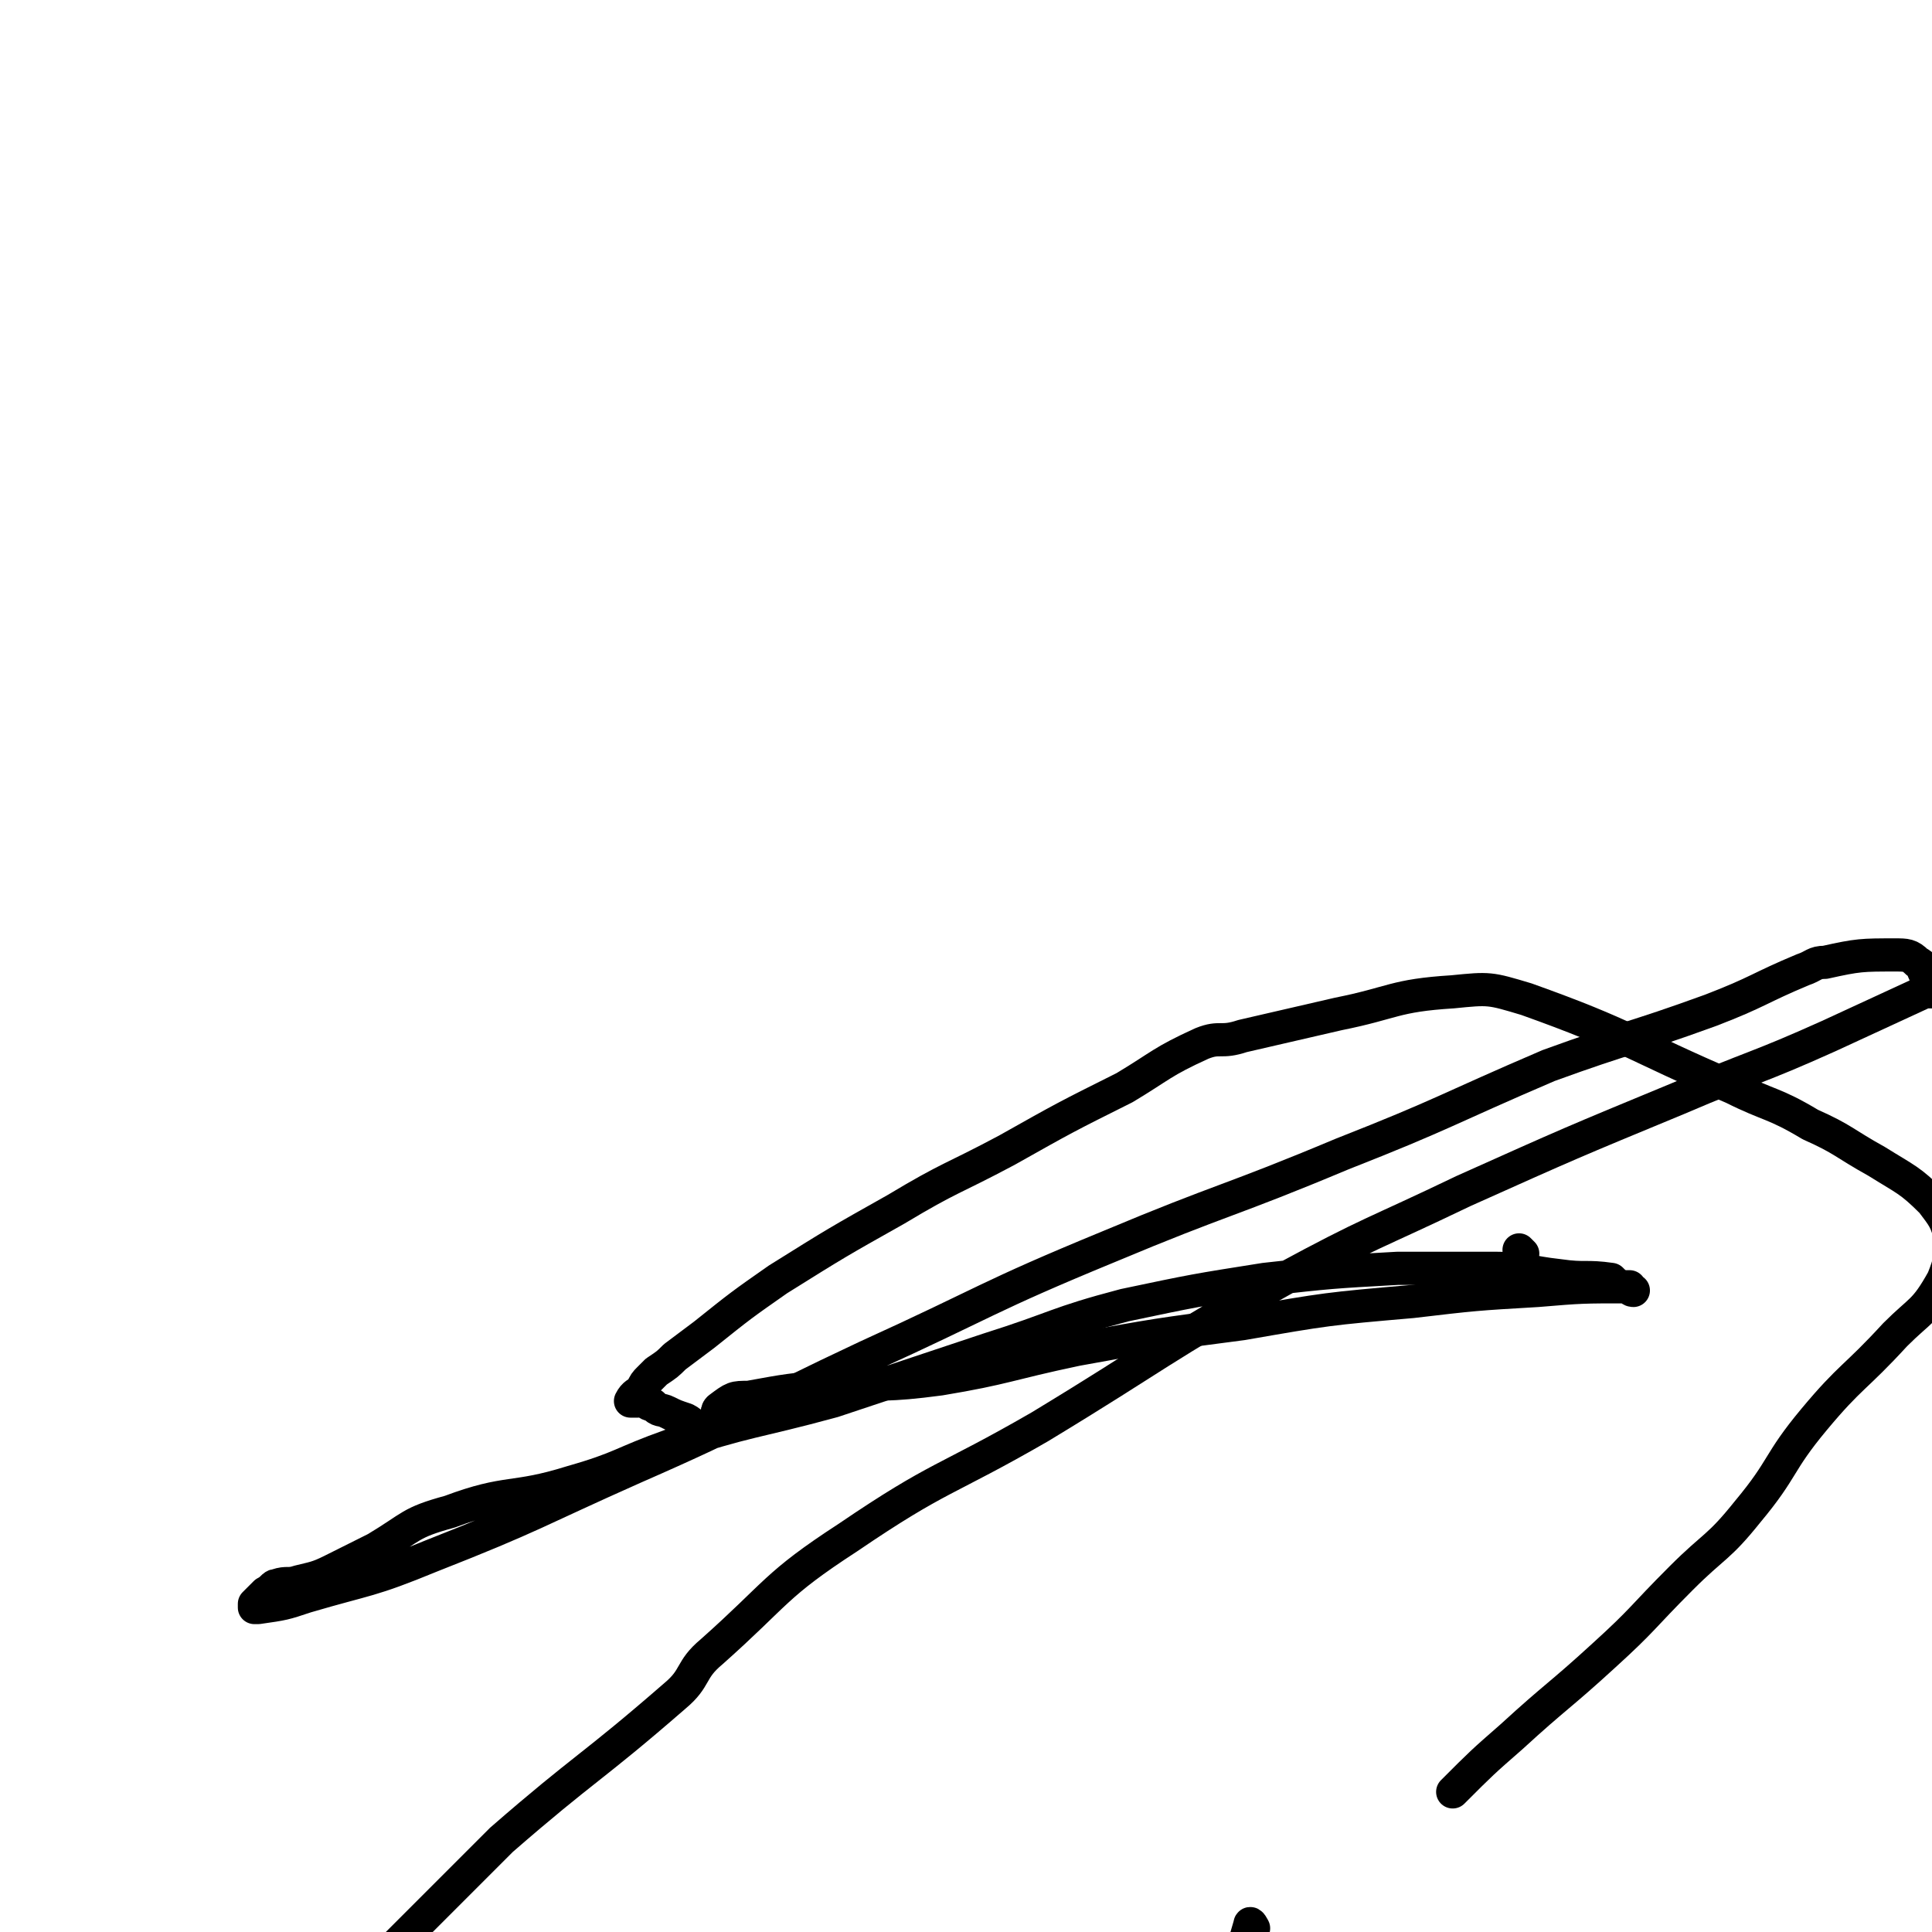 <svg viewBox='0 0 524 524' version='1.1' xmlns='http://www.w3.org/2000/svg' xmlns:xlink='http://www.w3.org/1999/xlink'><g fill='none' stroke='#000000' stroke-width='9' stroke-linecap='round' stroke-linejoin='round'><path d='M340,523c0,0 -1,-2 -1,-1 -5,17 -5,18 -9,35 -4,20 -4,20 -7,39 -4,25 -4,25 -6,51 -3,28 -3,29 -2,57 0,21 2,21 4,41 1,8 2,8 3,16 0,4 -1,4 0,8 0,3 1,3 2,6 1,1 1,1 1,2 0,1 -1,1 -1,2 0,0 0,0 0,1 0,0 0,0 0,0 0,0 0,0 0,1 '/><path d='M413,340c0,0 -1,-1 -1,-1 '/><path d='M443,350c-1,0 -1,-1 -1,-1 -13,0 -13,0 -25,1 -17,1 -17,1 -34,3 -23,2 -23,2 -46,6 -23,3 -23,3 -45,7 -19,4 -19,5 -37,8 -15,2 -15,1 -30,2 -11,1 -11,1 -22,3 -4,0 -4,0 -8,3 -1,1 0,2 -1,4 0,0 0,0 0,0 -2,1 -2,2 -4,2 -2,-1 -2,-2 -4,-3 -3,-1 -3,-1 -5,-2 -2,-1 -2,0 -4,-2 -2,0 -1,-1 -3,-2 -1,0 -1,1 -1,1 -1,0 -2,0 -2,0 1,-2 2,-2 3,-3 1,-2 1,-2 2,-3 1,-1 1,-1 2,-2 3,-2 3,-2 5,-4 4,-3 4,-3 8,-6 10,-8 10,-8 20,-15 16,-10 16,-10 32,-19 15,-9 15,-8 30,-16 16,-9 16,-9 32,-17 10,-6 10,-7 21,-12 5,-2 5,0 11,-2 13,-3 13,-3 26,-6 15,-3 15,-5 31,-6 10,-1 10,-1 20,2 28,10 28,12 56,24 10,5 11,4 21,10 9,4 9,5 18,10 8,5 9,5 15,11 3,4 4,5 5,10 0,5 0,6 -2,11 -5,9 -6,8 -13,15 -11,12 -12,11 -22,23 -10,12 -8,13 -18,25 -8,10 -9,9 -18,18 -11,11 -10,11 -21,21 -12,11 -13,11 -25,22 -8,7 -8,7 -16,15 '/><path d='M438,348c0,0 -1,-1 -1,-1 -7,-1 -7,0 -14,-1 -9,-1 -9,-2 -17,-2 -14,0 -14,0 -27,0 -18,1 -18,1 -36,3 -19,3 -19,3 -38,7 -19,5 -18,6 -37,12 -21,7 -21,7 -42,14 -22,6 -23,5 -44,12 -14,5 -13,6 -27,10 -16,5 -17,2 -33,8 -11,3 -10,4 -20,10 -6,3 -6,3 -12,6 -4,2 -5,2 -9,3 -3,1 -3,0 -6,1 -1,0 -1,1 -3,2 -1,1 -1,1 -2,2 -1,1 -1,1 -1,1 0,0 0,0 0,1 0,0 1,0 1,0 7,-1 7,-1 13,-3 17,-5 17,-4 34,-11 28,-11 28,-12 55,-24 32,-14 31,-15 63,-30 33,-15 32,-16 66,-30 31,-13 32,-12 63,-25 28,-11 28,-12 56,-24 22,-8 22,-7 44,-15 13,-5 13,-6 25,-11 3,-1 3,-2 6,-2 9,-2 10,-2 19,-2 3,0 4,0 6,2 2,1 1,1 2,3 1,2 1,2 2,3 0,1 1,1 0,2 0,0 -1,0 -2,0 -13,6 -13,6 -26,12 -20,9 -20,8 -41,17 -29,12 -29,12 -58,25 -25,12 -25,11 -49,24 -34,19 -33,20 -66,40 -26,15 -27,13 -52,30 -20,13 -19,15 -37,31 -6,5 -4,7 -10,12 -23,20 -24,19 -47,39 -16,16 -16,16 -32,32 -2,2 -5,5 -4,4 '/></g>
</svg>